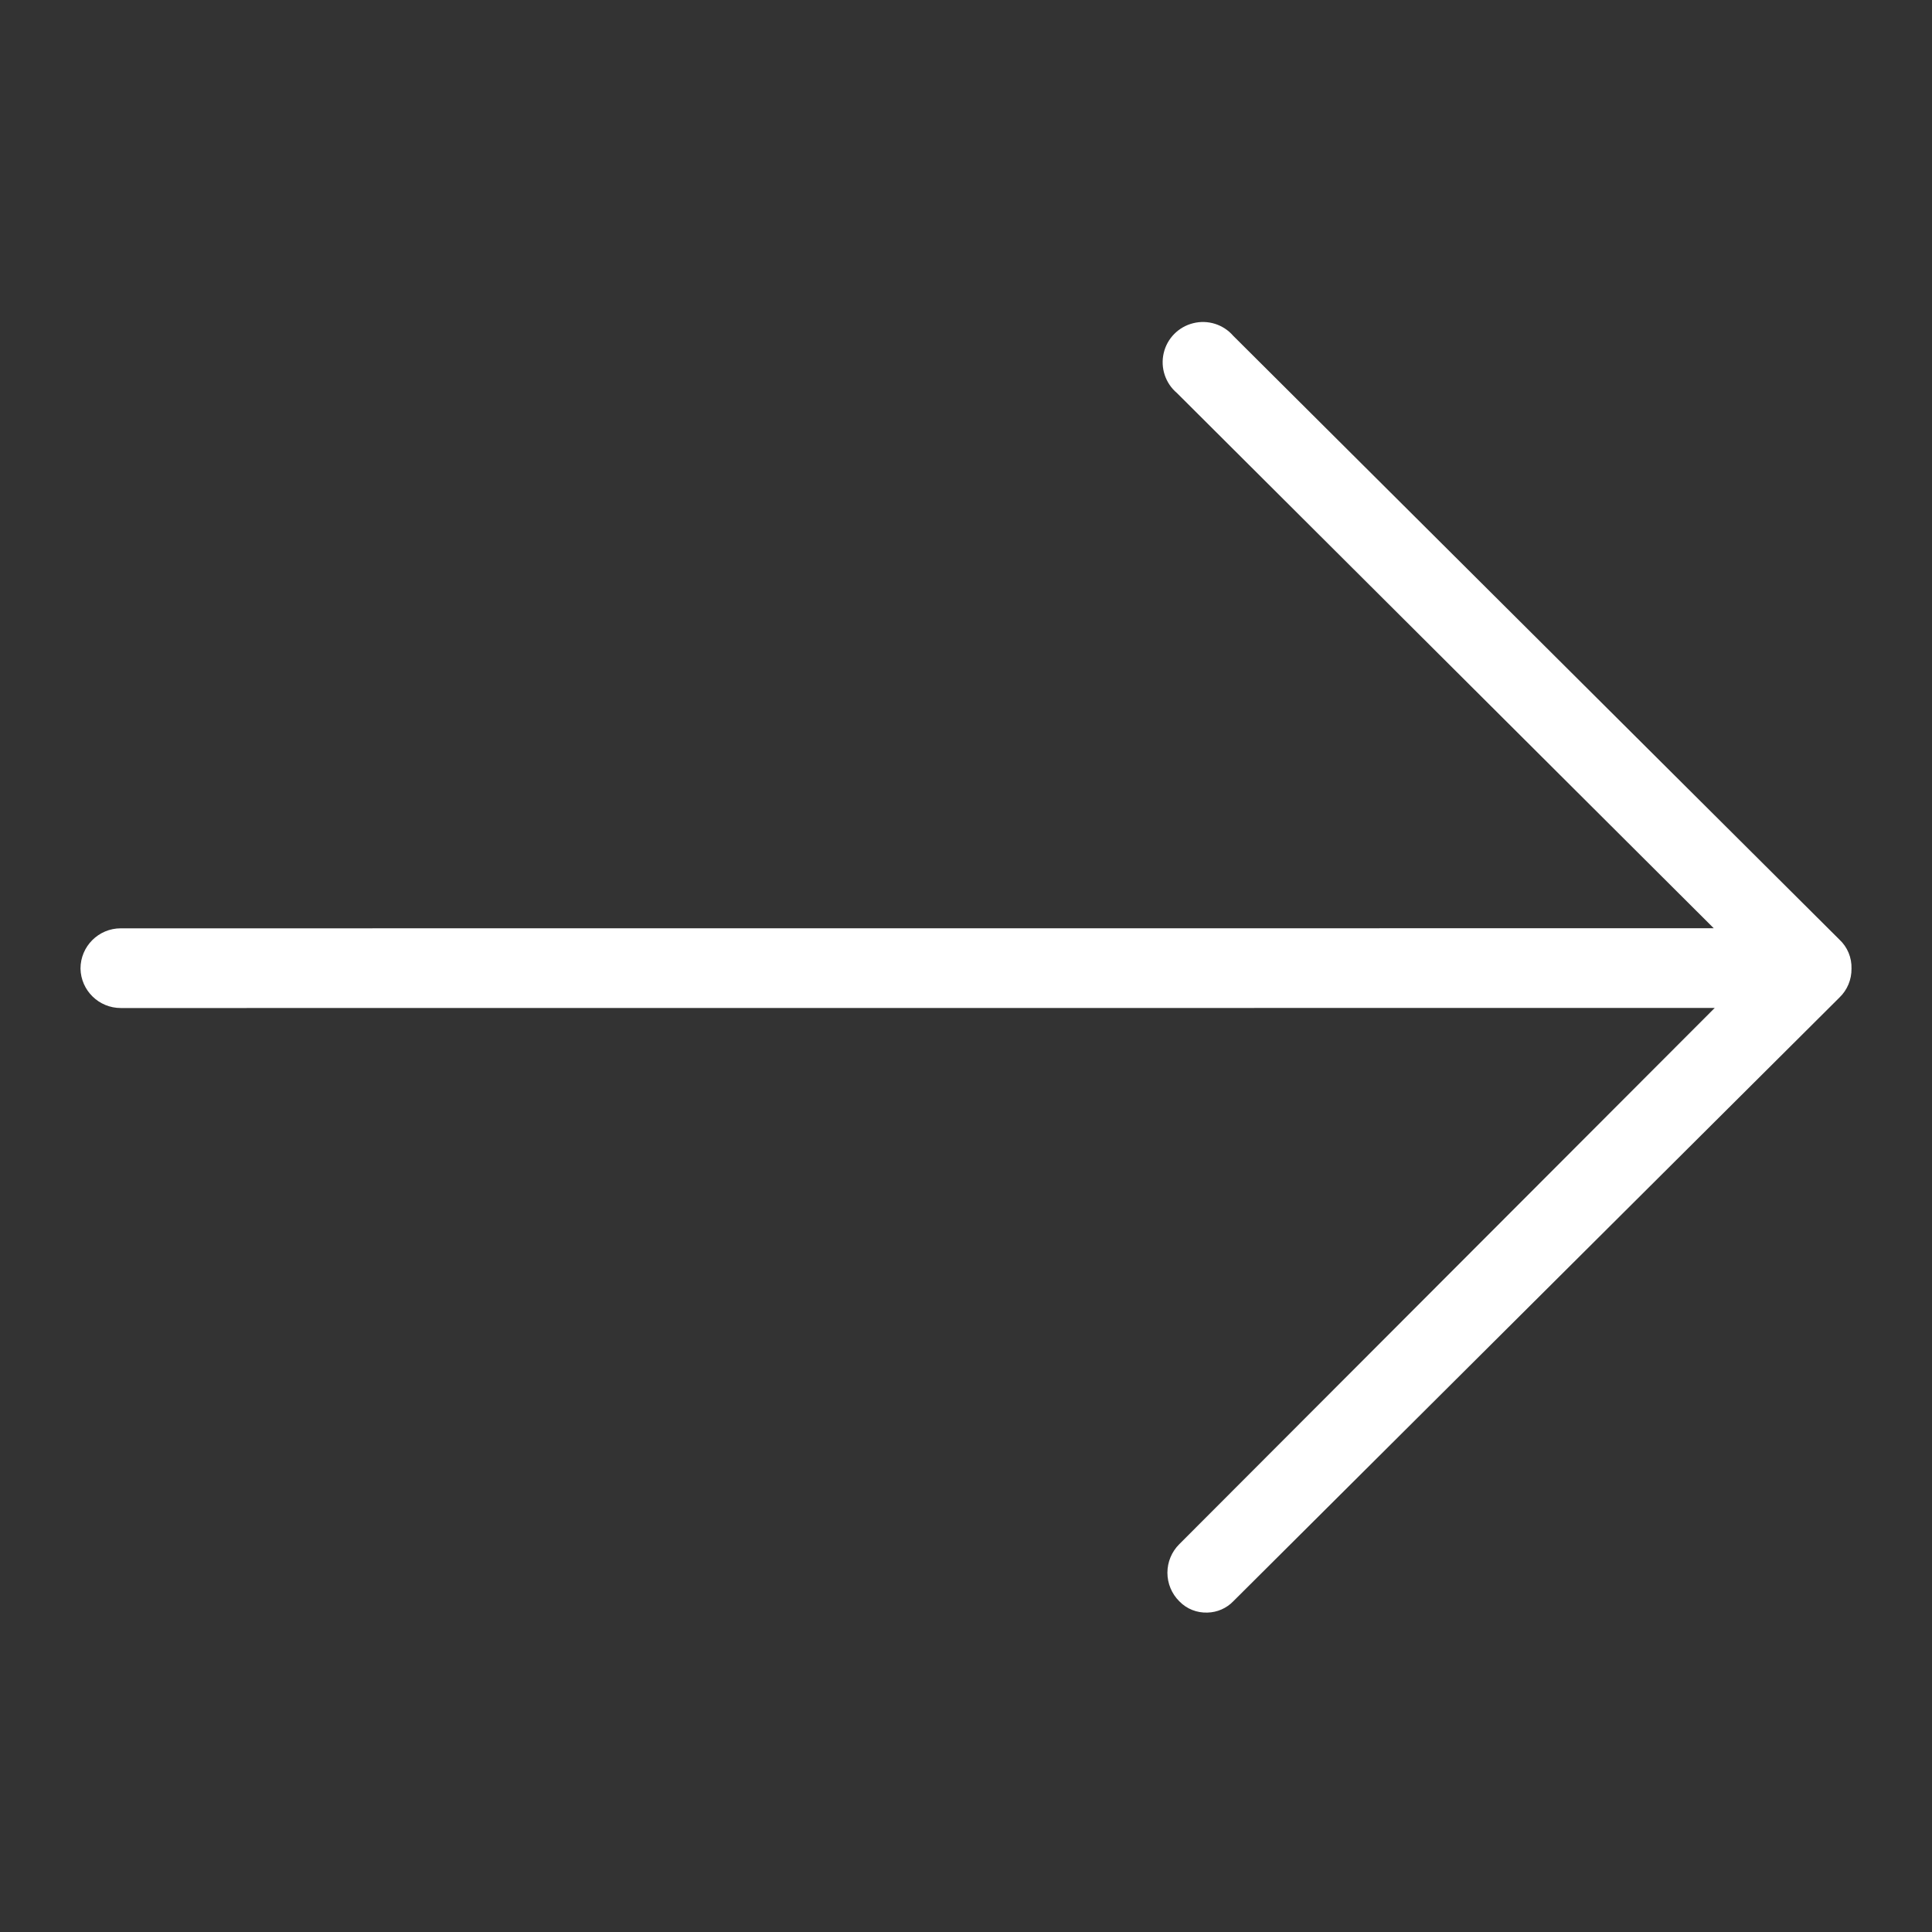 <?xml version="1.0" encoding="UTF-8"?>
<svg width="24px" height="24px" viewBox="0 0 24 24" version="1.1" xmlns="http://www.w3.org/2000/svg" xmlns:xlink="http://www.w3.org/1999/xlink">
    <rect x="0" y="0" width="24" height="24" fill="#333333" stroke="none"/>
    <title>746F5659-2B41-46B4-B9C1-E44496313989</title>
    <g id="↪-⭐️-Agregadora-Seguros" stroke="none" stroke-width="1" fill="none" fill-rule="evenodd">
        <g id="PL_LP_Agregador-Seguros_001" transform="translate(-924, -689)" fill="#FFFFFF" fill-rule="nonzero">
            <g id="Card/Proteção_Lar/closed" transform="translate(767, 489)">
                <g id="Buttons/Ending-button/a.-primary/a.-only-text/b.-M/a.-default" transform="translate(39, 188)">
                    <g id="Group" transform="translate(33, 12)">
                        <g id="icon" transform="translate(85, 0)">
                            <path d="M15.32,4.172 L22.85,11.672 C22.95,11.765 23.004,11.896 23,12.032 C23.002,12.168 22.948,12.298 22.85,12.392 L15.32,19.892 C15.236,19.979 15.121,20.029 15,20.032 C14.869,20.037 14.741,19.987 14.65,19.892 C14.555,19.798 14.502,19.67 14.502,19.537 C14.502,19.404 14.555,19.276 14.65,19.182 L21.301,12.521 L1.5,12.522 C1.228,12.522 1.005,12.304 1,12.032 C1,11.756 1.224,11.532 1.5,11.532 L21.289,11.531 L14.62,4.882 C14.477,4.761 14.413,4.569 14.456,4.386 C14.498,4.204 14.64,4.06 14.822,4.015 C15.005,3.969 15.197,4.03 15.32,4.172 Z" id="icon-color"></path>
                        </g>
                    </g>
                </g>
            </g>
        </g>
    </g>
</svg>